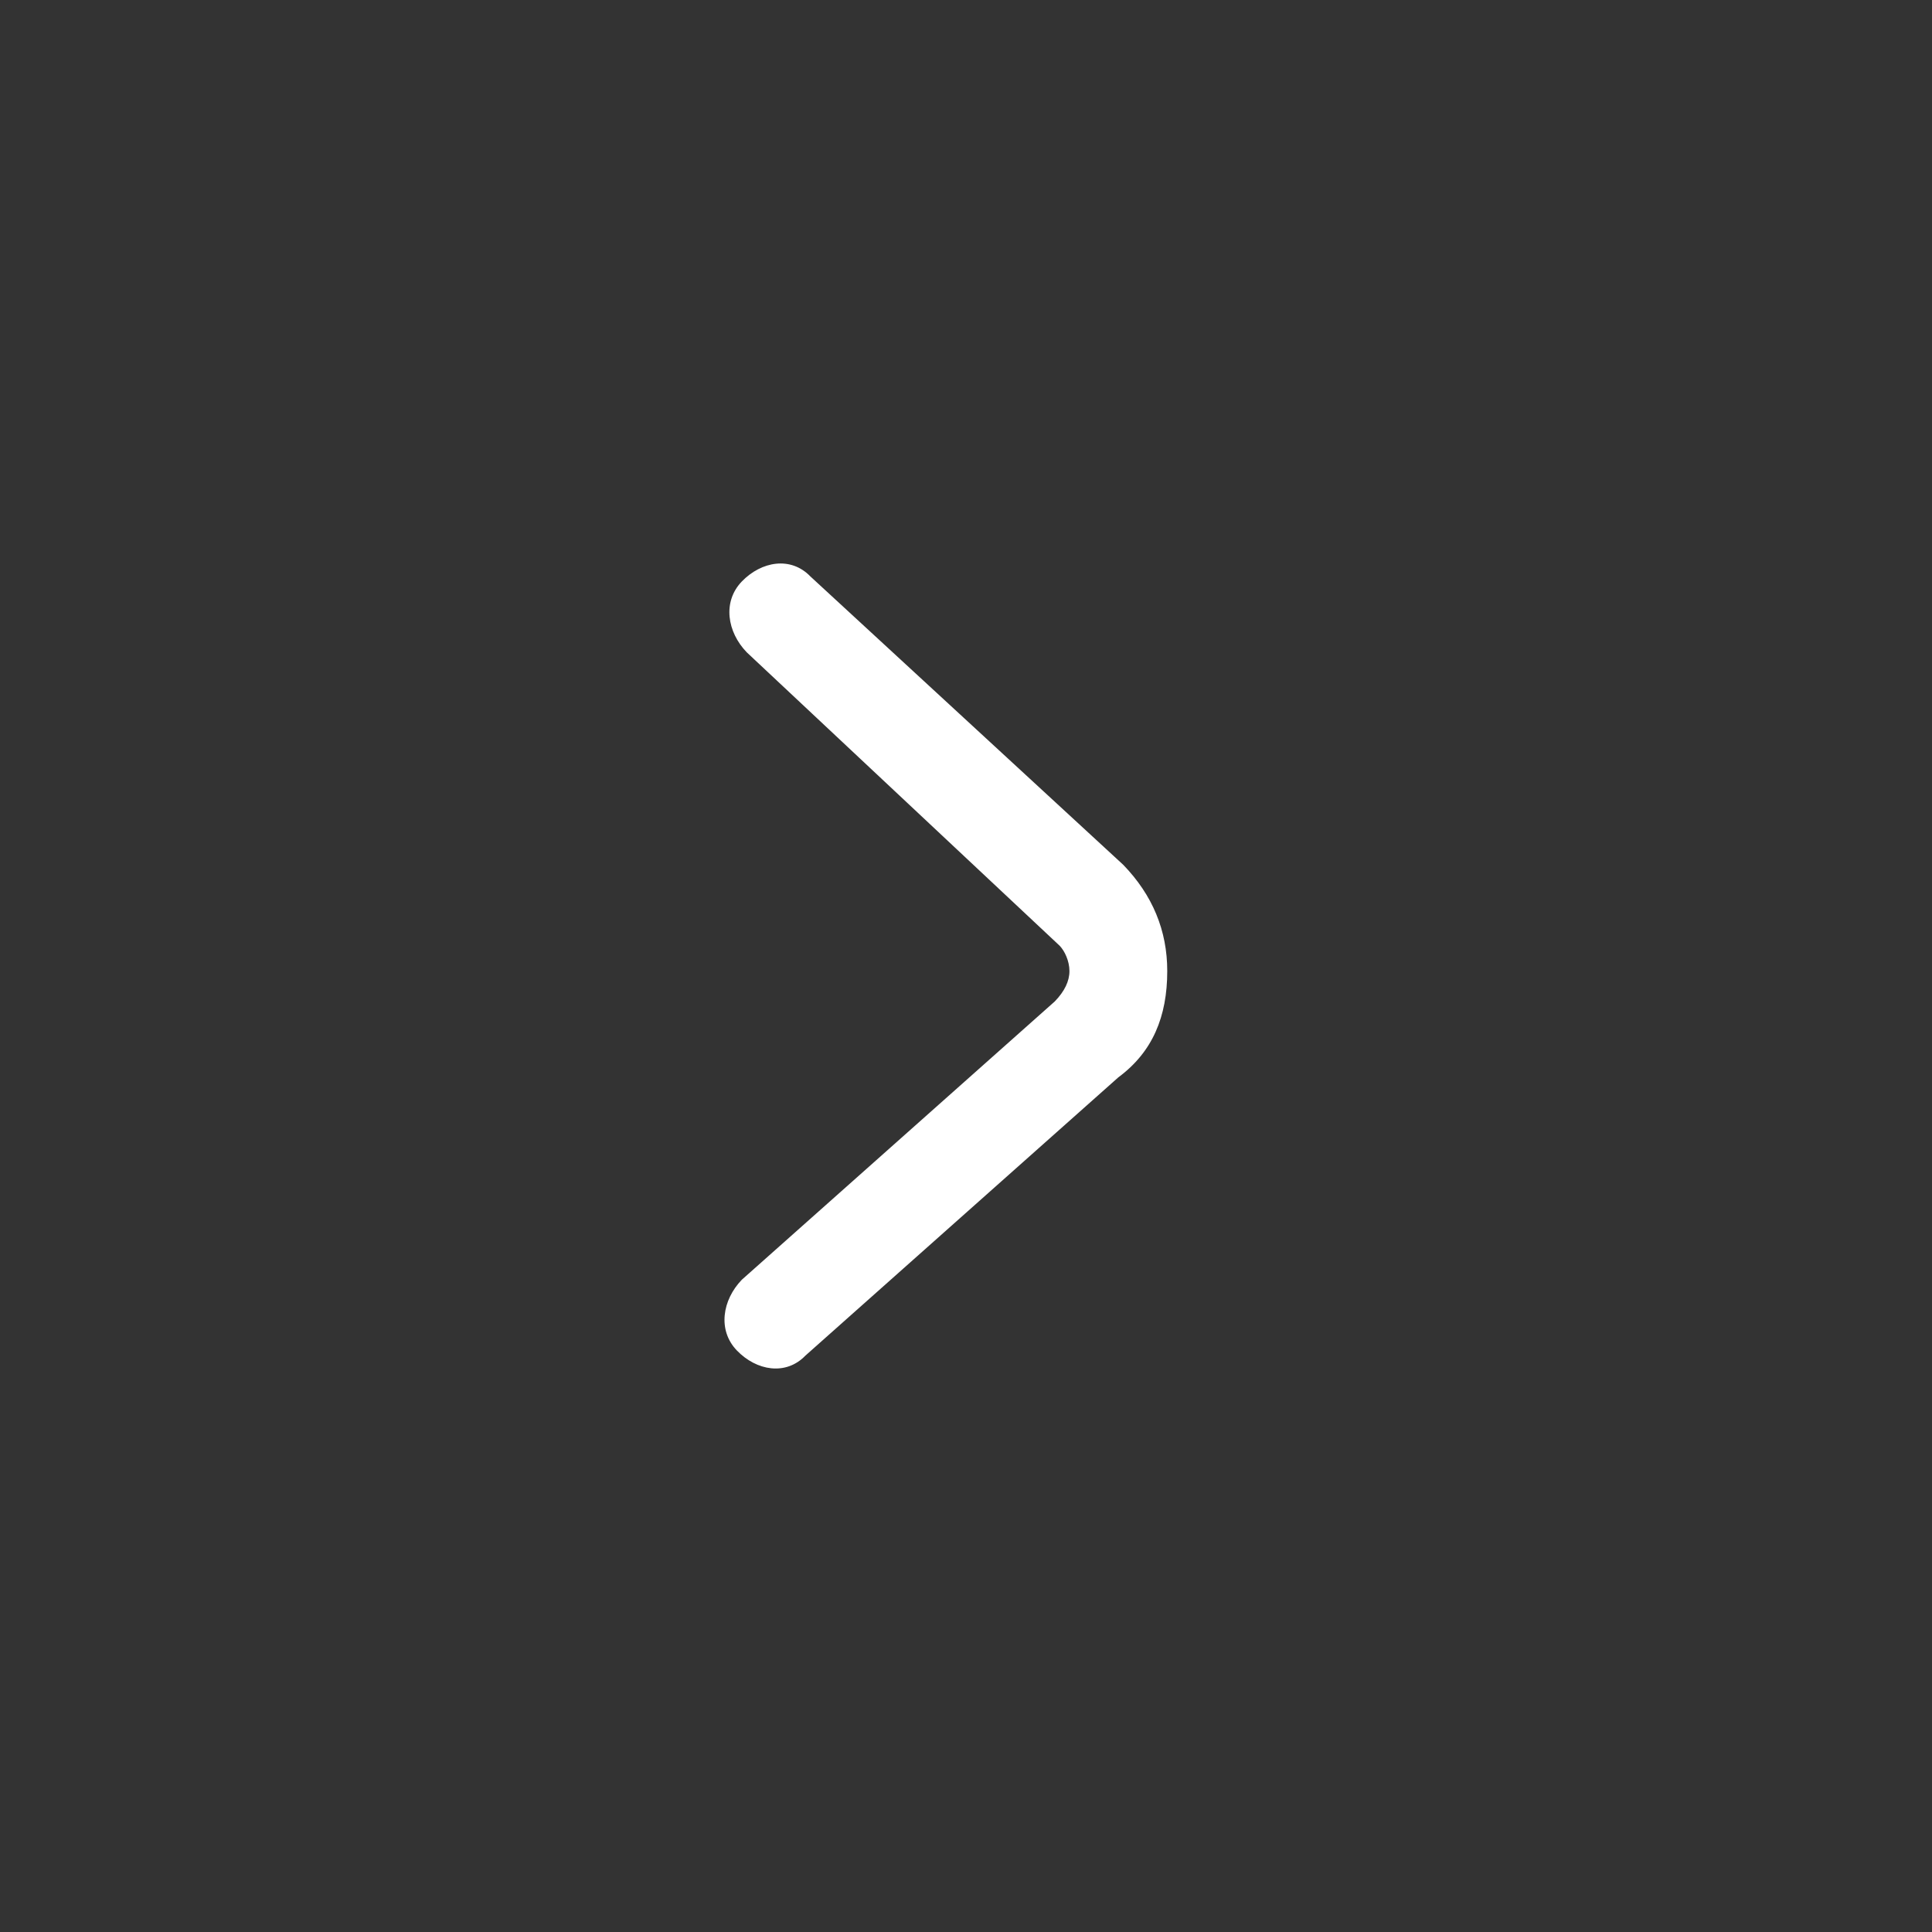 <svg width="48" height="48" viewBox="0 0 48 48" fill="none" xmlns="http://www.w3.org/2000/svg">
<rect x="0" y="0" width="48" height="48" fill="#333333" stroke="none"/>
<!-- <rect y="48" width="48" height="48" rx="24" transform="rotate(-90 0 48)" fill="#0F5EF9"/> -->
<path d="M29 24.126C29 23.12 28.636 22.24 27.907 21.486L20.132 14.32C19.646 13.817 18.917 13.943 18.431 14.446C17.945 14.949 18.066 15.703 18.552 16.206L26.327 23.497C26.449 23.623 26.57 23.874 26.57 24.126C26.57 24.377 26.449 24.629 26.206 24.88L18.431 31.794C17.945 32.297 17.823 33.051 18.309 33.554C18.795 34.057 19.524 34.183 20.01 33.68L27.785 26.766C28.636 26.137 29 25.257 29 24.126C29 24.126 29 24.251 29 24.126Z" fill="white"/>
</svg>
